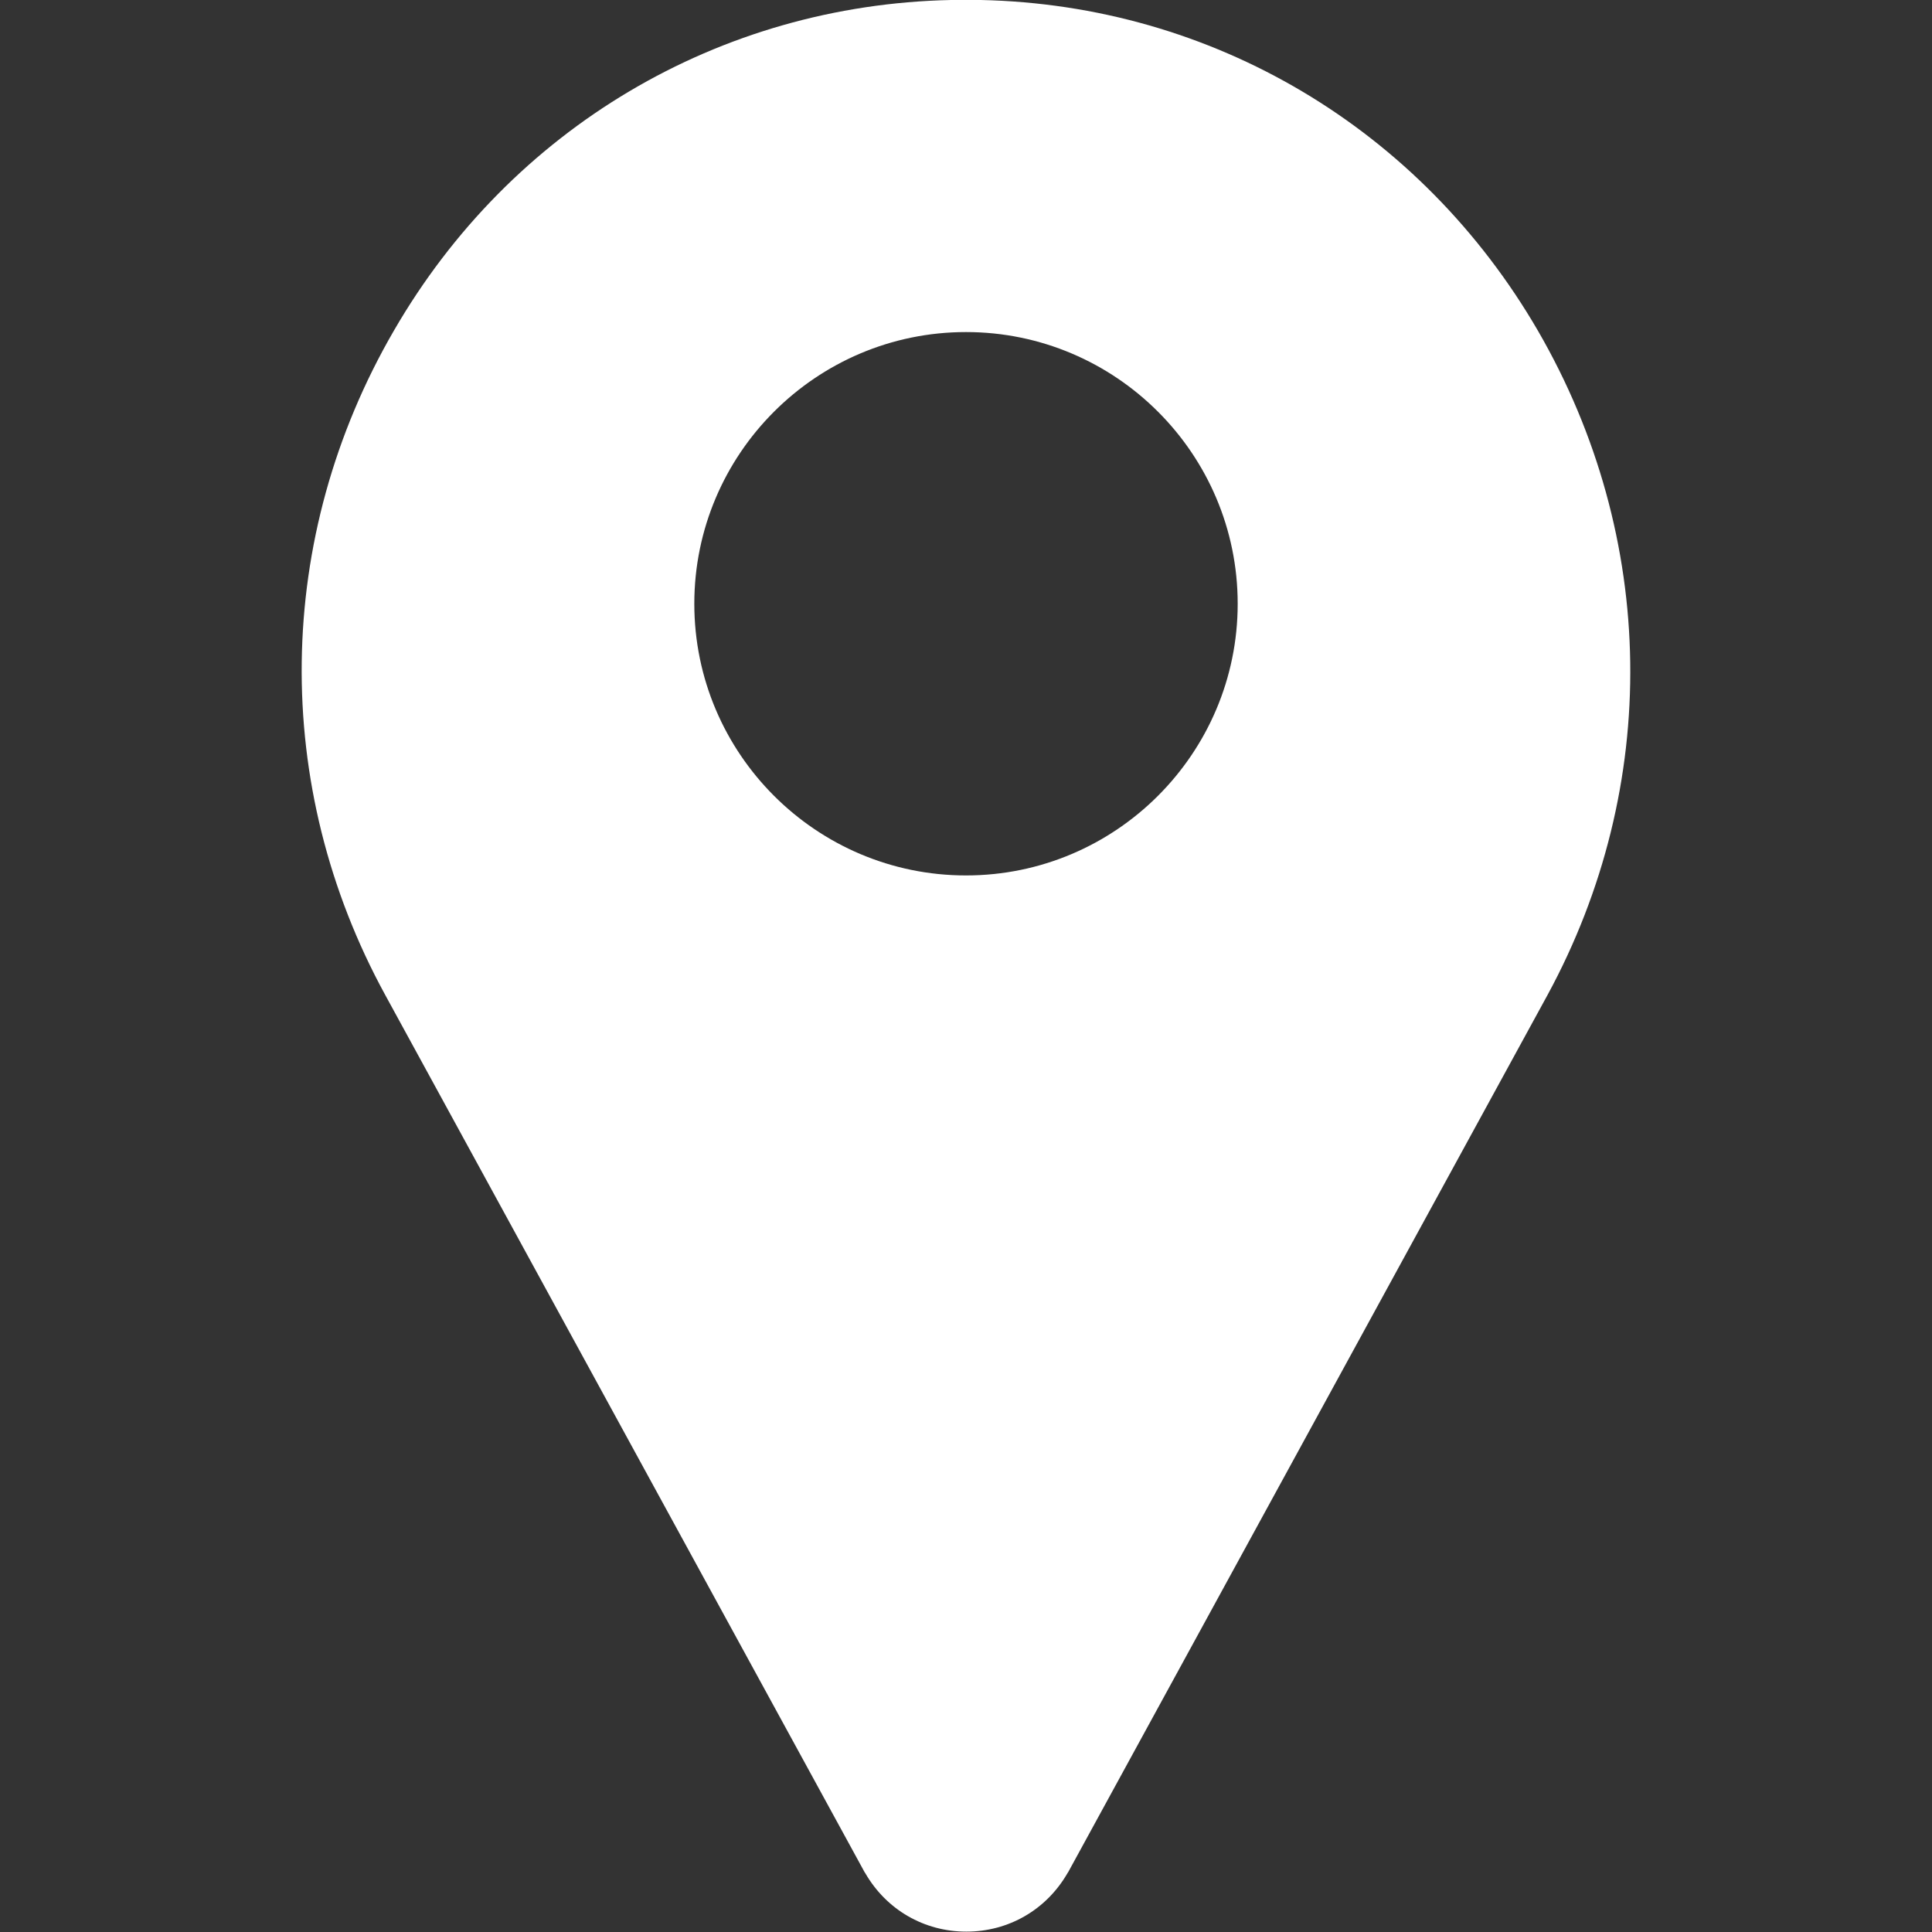 <?xml version="1.0" encoding="utf-8"?>
<!-- Generator: Adobe Illustrator 25.1.0, SVG Export Plug-In . SVG Version: 6.00 Build 0)  -->
<svg version="1.1" id="Layer_1" xmlns="http://www.w3.org/2000/svg" xmlns:xlink="http://www.w3.org/1999/xlink" x="0px" y="0px"
	 viewBox="0 0 512 512" style="enable-background:new 0 0 512 512;" xml:space="preserve">
<rect x="0" y="0" width="512" height="512" fill="#333333" stroke="none"/>
<style type="text/css">
	.st0{fill:#FFFFFF;}
	.st1{display:none;fill-rule:evenodd;clip-rule:evenodd;fill:#239EAD;}
</style>
<g>
	<path class="st0" d="M407.6,87.7C376.5,34.1,321.3,1.3,259.9,0c-2.6-0.1-5.3-0.1-7.9,0c-61.4,1.3-116.6,34-147.6,87.6
		c-31.8,54.8-32.6,120.7-2.3,176.1l127,232.4c0.1,0.1,0.1,0.2,0.2,0.3c5.6,9.7,15.6,15.5,26.8,15.5c11.2,0,21.2-5.8,26.8-15.5
		c0.1-0.1,0.1-0.2,0.2-0.3l127-232.4C440.2,208.3,439.3,142.5,407.6,87.7L407.6,87.7z M256,232c-39.7,0-72-32.3-72-72s32.3-72,72-72
		s72,32.3,72,72S295.7,232,256,232z"/>
</g>
<path class="st1" d="M506,256c0,138.1-111.9,250-250,250c-7.2,0-14.4-0.4-21.4-1c-9-1.2-18.9-3.3-28.8-6.7
	c-22.2-7.7-40.4-19.7-54.7-37.8l0,0C114,418.8,120.9,356.9,124.5,335c-0.7,0.5-1.9,1-3.1,2.9c-29.1,28.5-34.7,88.4,3.1,130.6
	C53.4,424.5,6,345.8,6,256C6,117.9,117.9,6,256,6S506,117.9,506,256z M360.2,393c-9.7,13.1-54,9.1-84.9,10.3
	c-21.1,0.8-27.4,11.1-33.6,25.4c-5.4,12.3-13.3,32.9-7.6,38.4c4.9,4.6,49,6,85.4-4.7c52.5-15.4,80.1-35.6,108.1-69.9
	c33.3-40.7,57.2-87.4,51.1-149.6c-9.6-97.1-87.3-140.1-138.9-150.3c-40.6-8-87.3-62.5-127.4-48.7c-36.9,12.7-106.8,38.4-108.8,61.6
	c-5,58-0.3,71.8-45.8,101.6c-27.8,18.2-35.6,25-35,30.6c0.7,7,35.9,34.9,50,43.8c21.8,13.8,42.9,10,66.6-2.1
	c13.7-7.1,26.5-16.5,47.6-26.5c26.6-12.6,59.4-15.8,59.4-15.8c13.3-15.6,67.3-41.3,72-38.1c6.1,4.1-27.2,44.7-16.4,50.5
	c8.3,4.5,24,13.6,32,19.7c20.5,15.4,29.1,24.4,27.6,46.5c-1,15.5,14.1,21.9,20.9,32.9c4.2,6.8,0.3,11.3-4.4,19
	C373.4,375.1,366.8,383.9,360.2,393z M199.9,60.9c-5.8-7.4-4.8,44.1-4,58.9c2.9,56.3,32.8,74.7,60.7,72.3
	c25.8-2.2,44.3-26.1,52.8-49.8c10.7-29.8,22.7-43.6,15.2-44.5c-2.9-0.4-17.1,9.1-38.4,50.8c-20.4,39.7-73.1,18.4-80.5-32.8
	C201,83.6,204.2,66.4,199.9,60.9z M136.9,115.5c0,0-23.3-0.9-22,3.9c4.8,18.6,11.6,43.9,14.9,42.9C137.5,160,138,129.8,136.9,115.5z
	 M336.1,326c7.3,0.4,9.8-14.1,9.8-14.1s-3.8-4.6-7.2-6.1c-5.4-2.4-12.4,1.8-14.7,2.7c-4.9,1.7-8.8,2-8.8,2s3,3.2,6.1,6.8
	C324.3,320.9,336.1,326,336.1,326z"/>
</svg>
